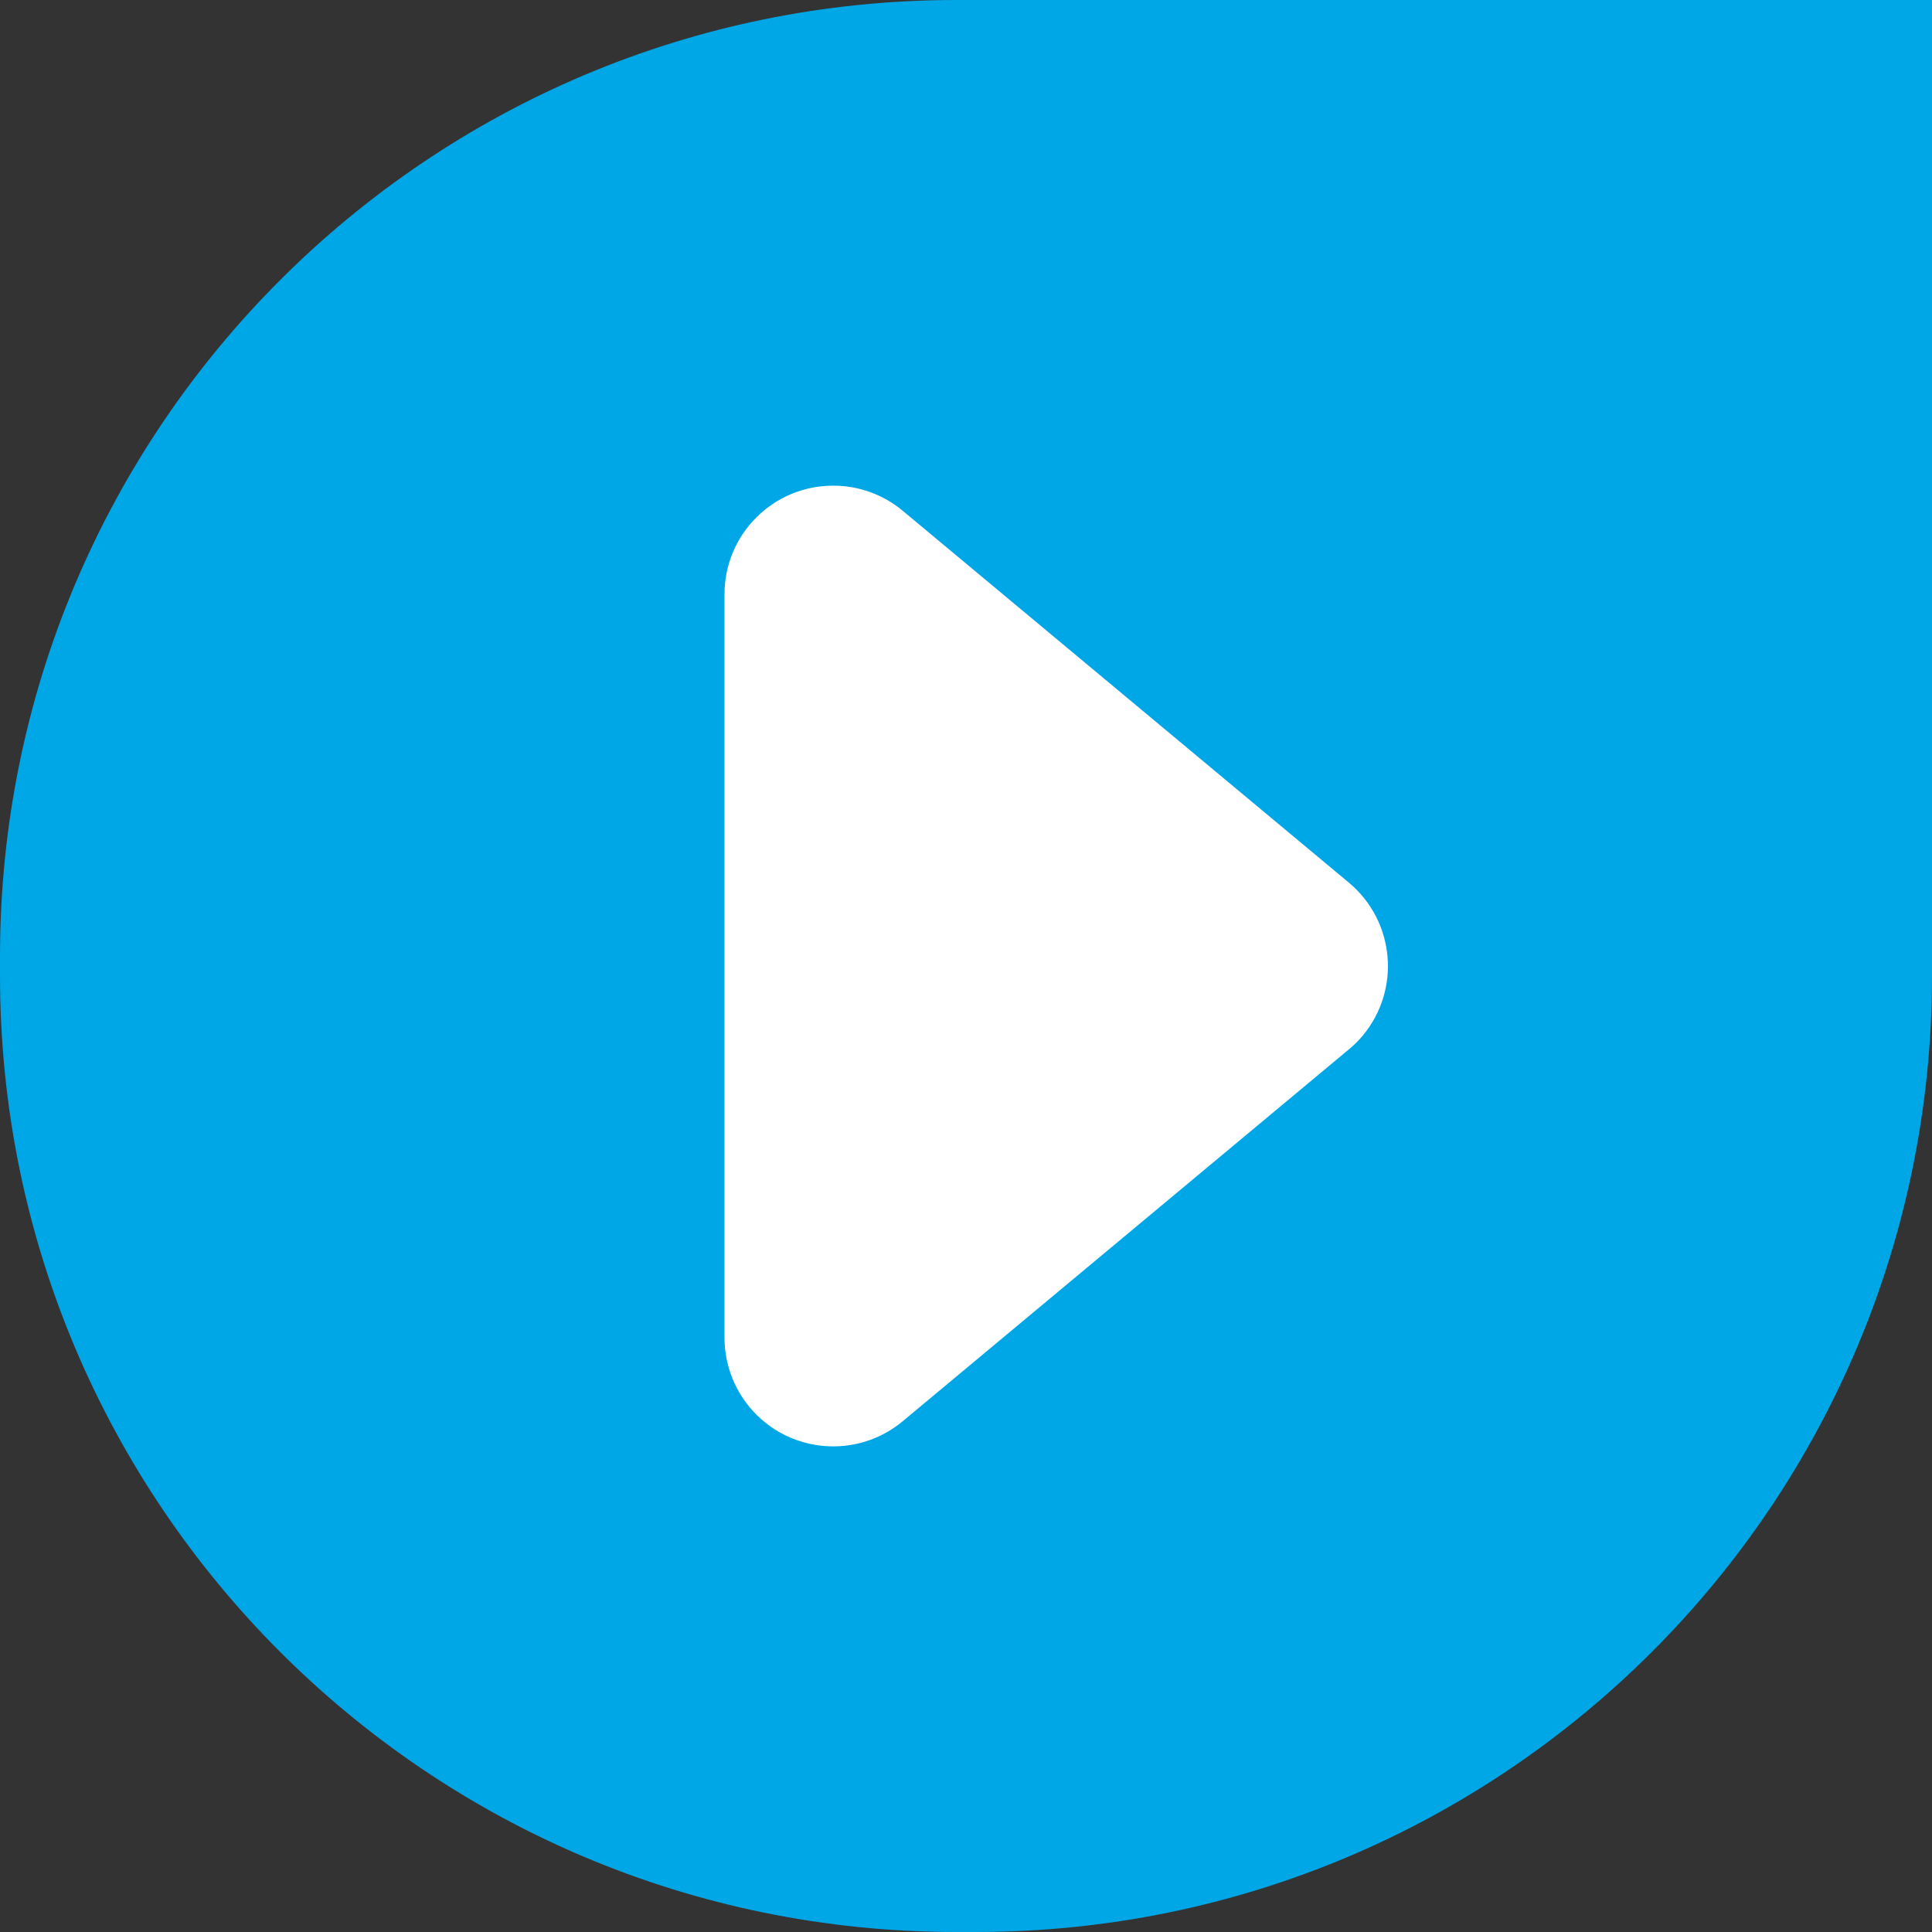 <?xml version="1.0" encoding="UTF-8"?>
<svg width="16px" height="16px" viewBox="0 0 16 16" version="1.1" xmlns="http://www.w3.org/2000/svg" xmlns:xlink="http://www.w3.org/1999/xlink">
    <rect x="0" y="0" width="16" height="16" fill="#333333" stroke="none"/>
    <!-- Generator: Sketch 62 (91390) - https://sketch.com -->
    <title>Group 38</title>
    <desc>Created with Sketch.</desc>
    <g id="Page-1" stroke="none" stroke-width="1" fill="none" fill-rule="evenodd">
        <g id="Echt-Dorsten-Start" transform="translate(-411, -1365)">
            <g id="Group-38" transform="translate(411, 1365)">
                <path d="M7.92,0 L16,0 L16,0 L16,8.08 C16,12.454 12.454,16 8.08,16 L7.92,16 C3.546,16 5.35672213e-16,12.454 0,8.08 L0,7.92 C-5.35672213e-16,3.546 3.546,8.0350832e-16 7.92,0 Z" id="Rectangle-Copy-13" fill="#00A7E7"></path>
                <path d="M9.691,5.83 L12.77,9.524 C13.088,9.906 13.036,10.473 12.655,10.791 C12.493,10.926 12.289,11 12.078,11 L5.922,11 C5.424,11 5.022,10.597 5.022,10.1 C5.022,9.889 5.095,9.686 5.23,9.524 L8.309,5.83 C8.627,5.448 9.194,5.396 9.576,5.714 C9.618,5.749 9.657,5.788 9.691,5.83 Z" id="Triangle" fill="#FFFFFF" transform="translate(9, 8) rotate(-270) translate(-9, -8) "></path>
            </g>
        </g>
    </g>
</svg>